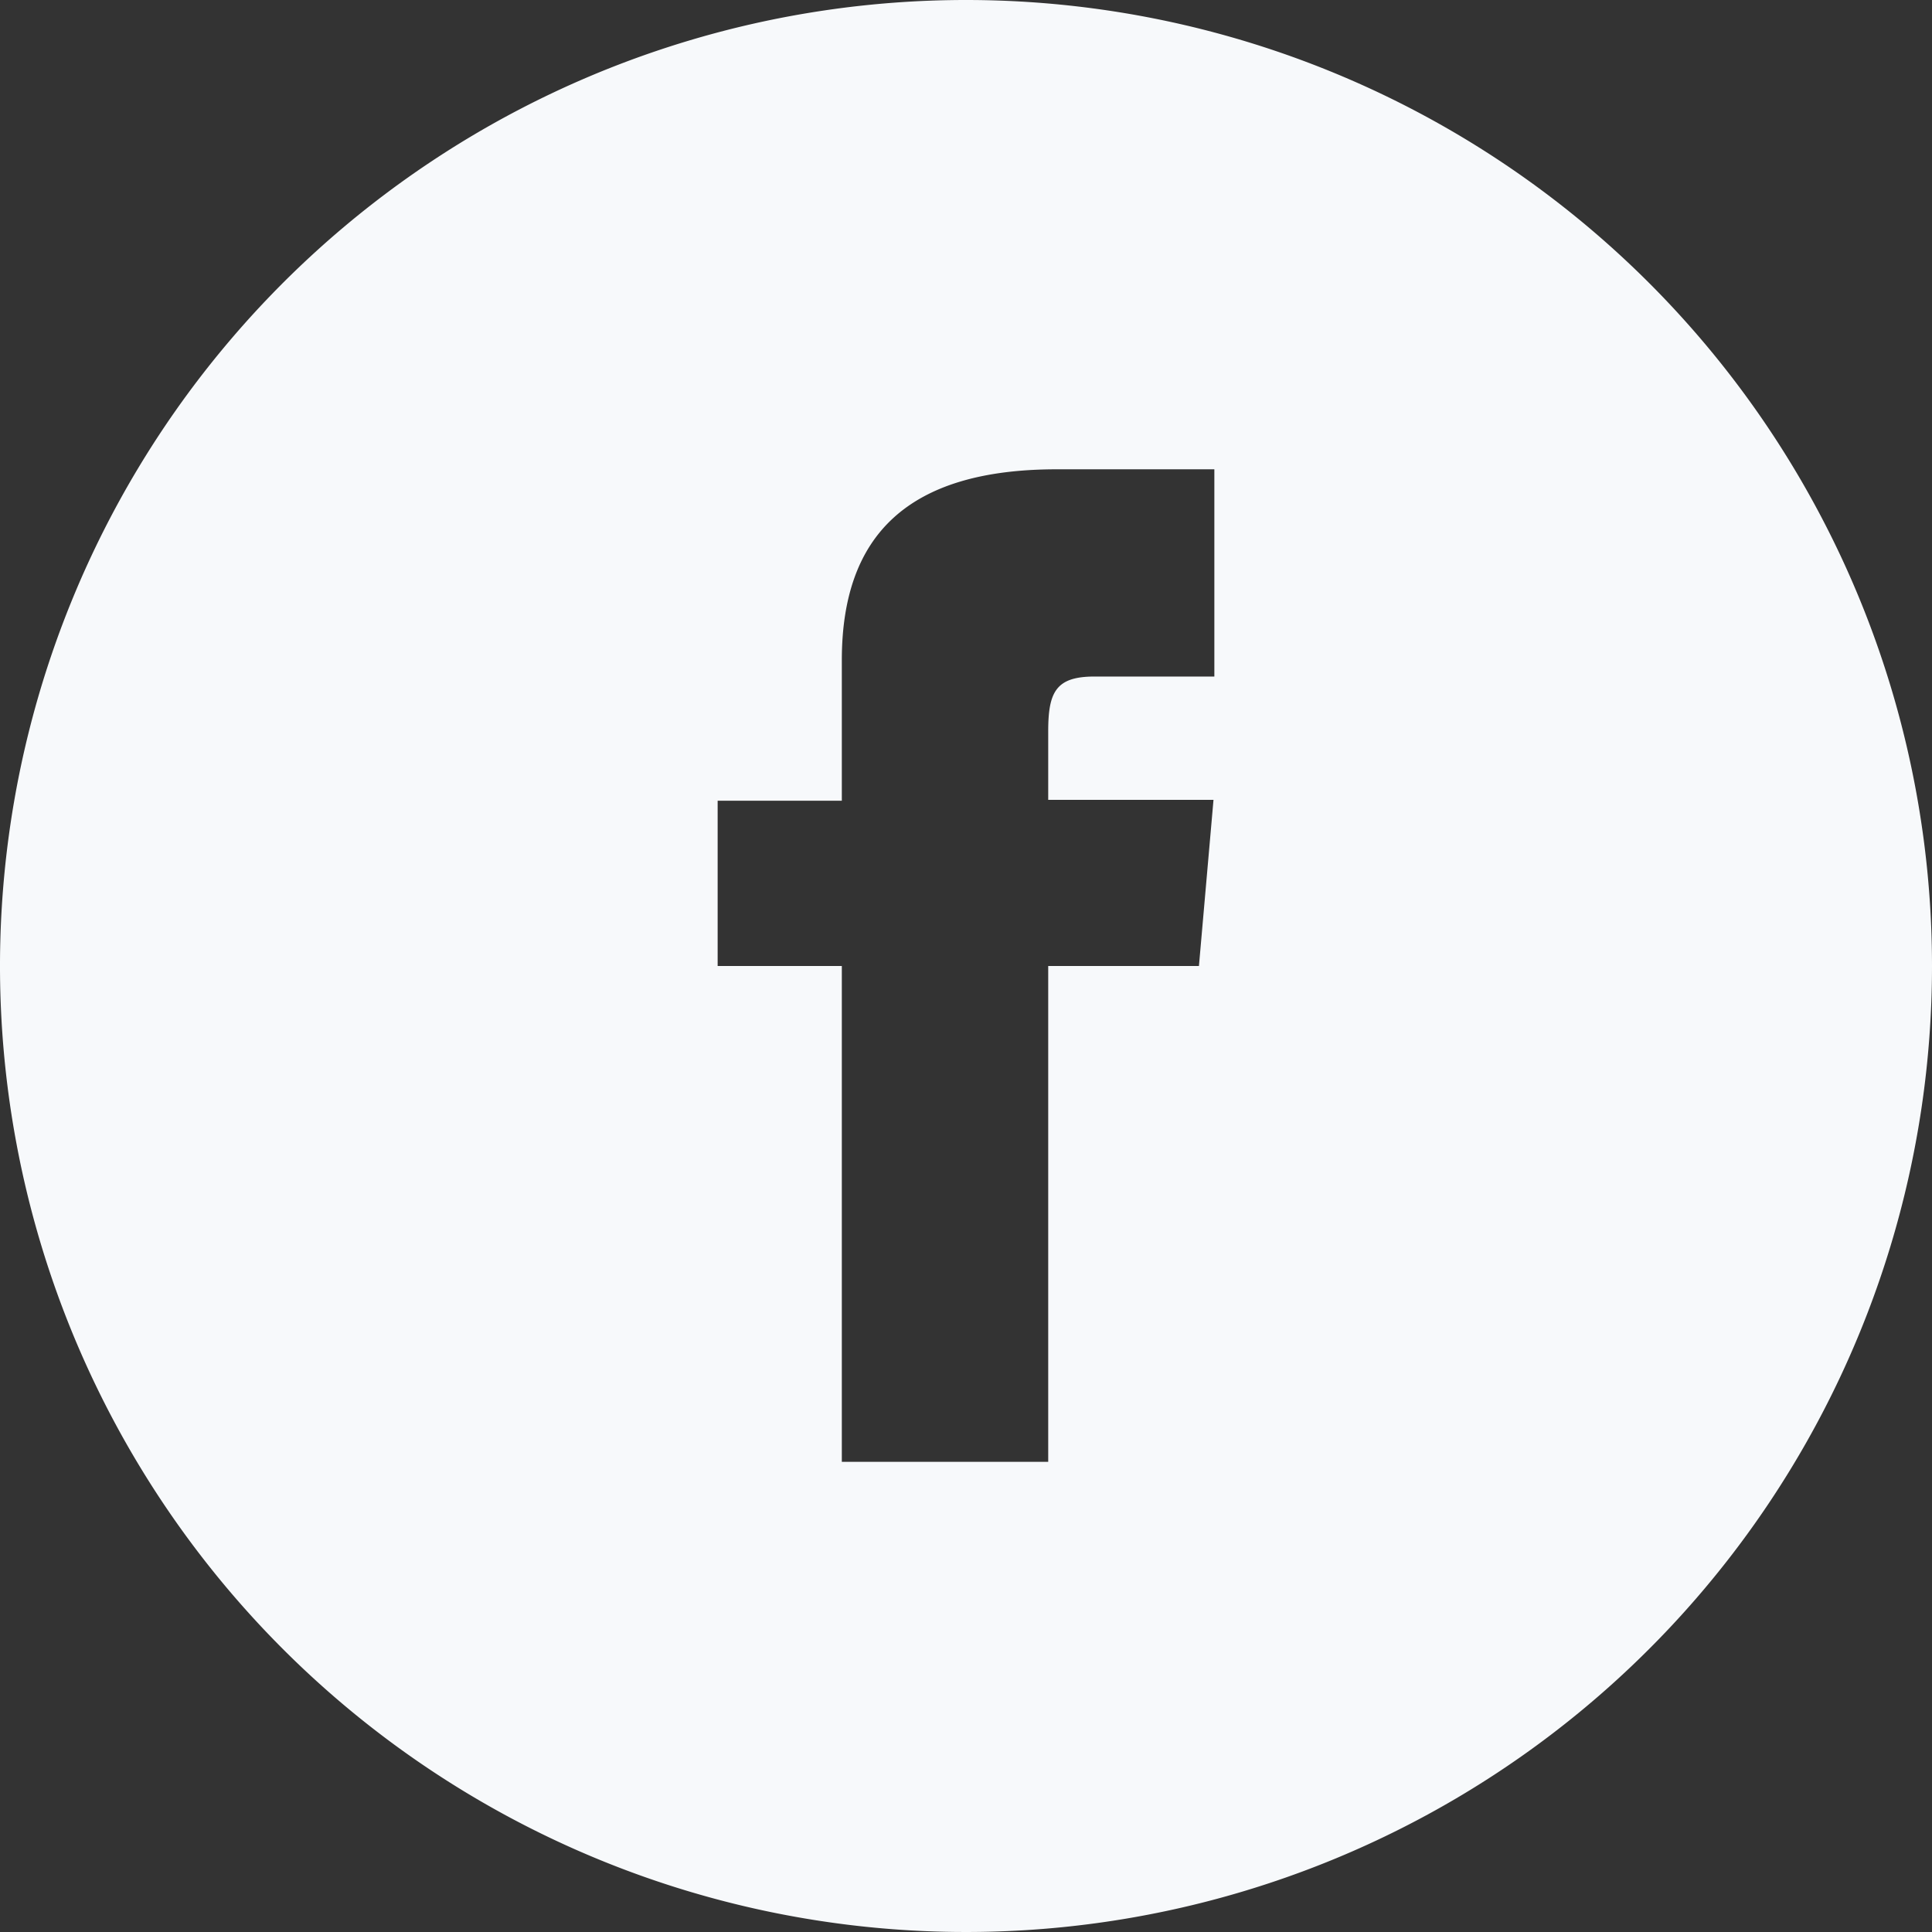 <svg xmlns="http://www.w3.org/2000/svg" viewBox="0 0 22.56 22.56"><rect x="0" y="0" width="22.56" height="22.56" fill="#333333" stroke="none"/><defs><style>.cls-1{fill:#f7f9fb;}</style></defs><title>twitter_1</title><g id="Layer_2" data-name="Layer 2"><g id="Layer_1-2" data-name="Layer 1"><path class="cls-1" d="M11.28,0A11.28,11.28,0,1,0,22.56,11.28,11.28,11.28,0,0,0,11.28,0Zm2.9,7.9H12.78c-.45,0-.54.18-.54.64v.8h1.93L14,11.28H12.24v5.79H9.83V11.28H8.38V9.35H9.83V7.71c0-1.46.77-2.23,2.51-2.23h1.84Z"/></g></g></svg>